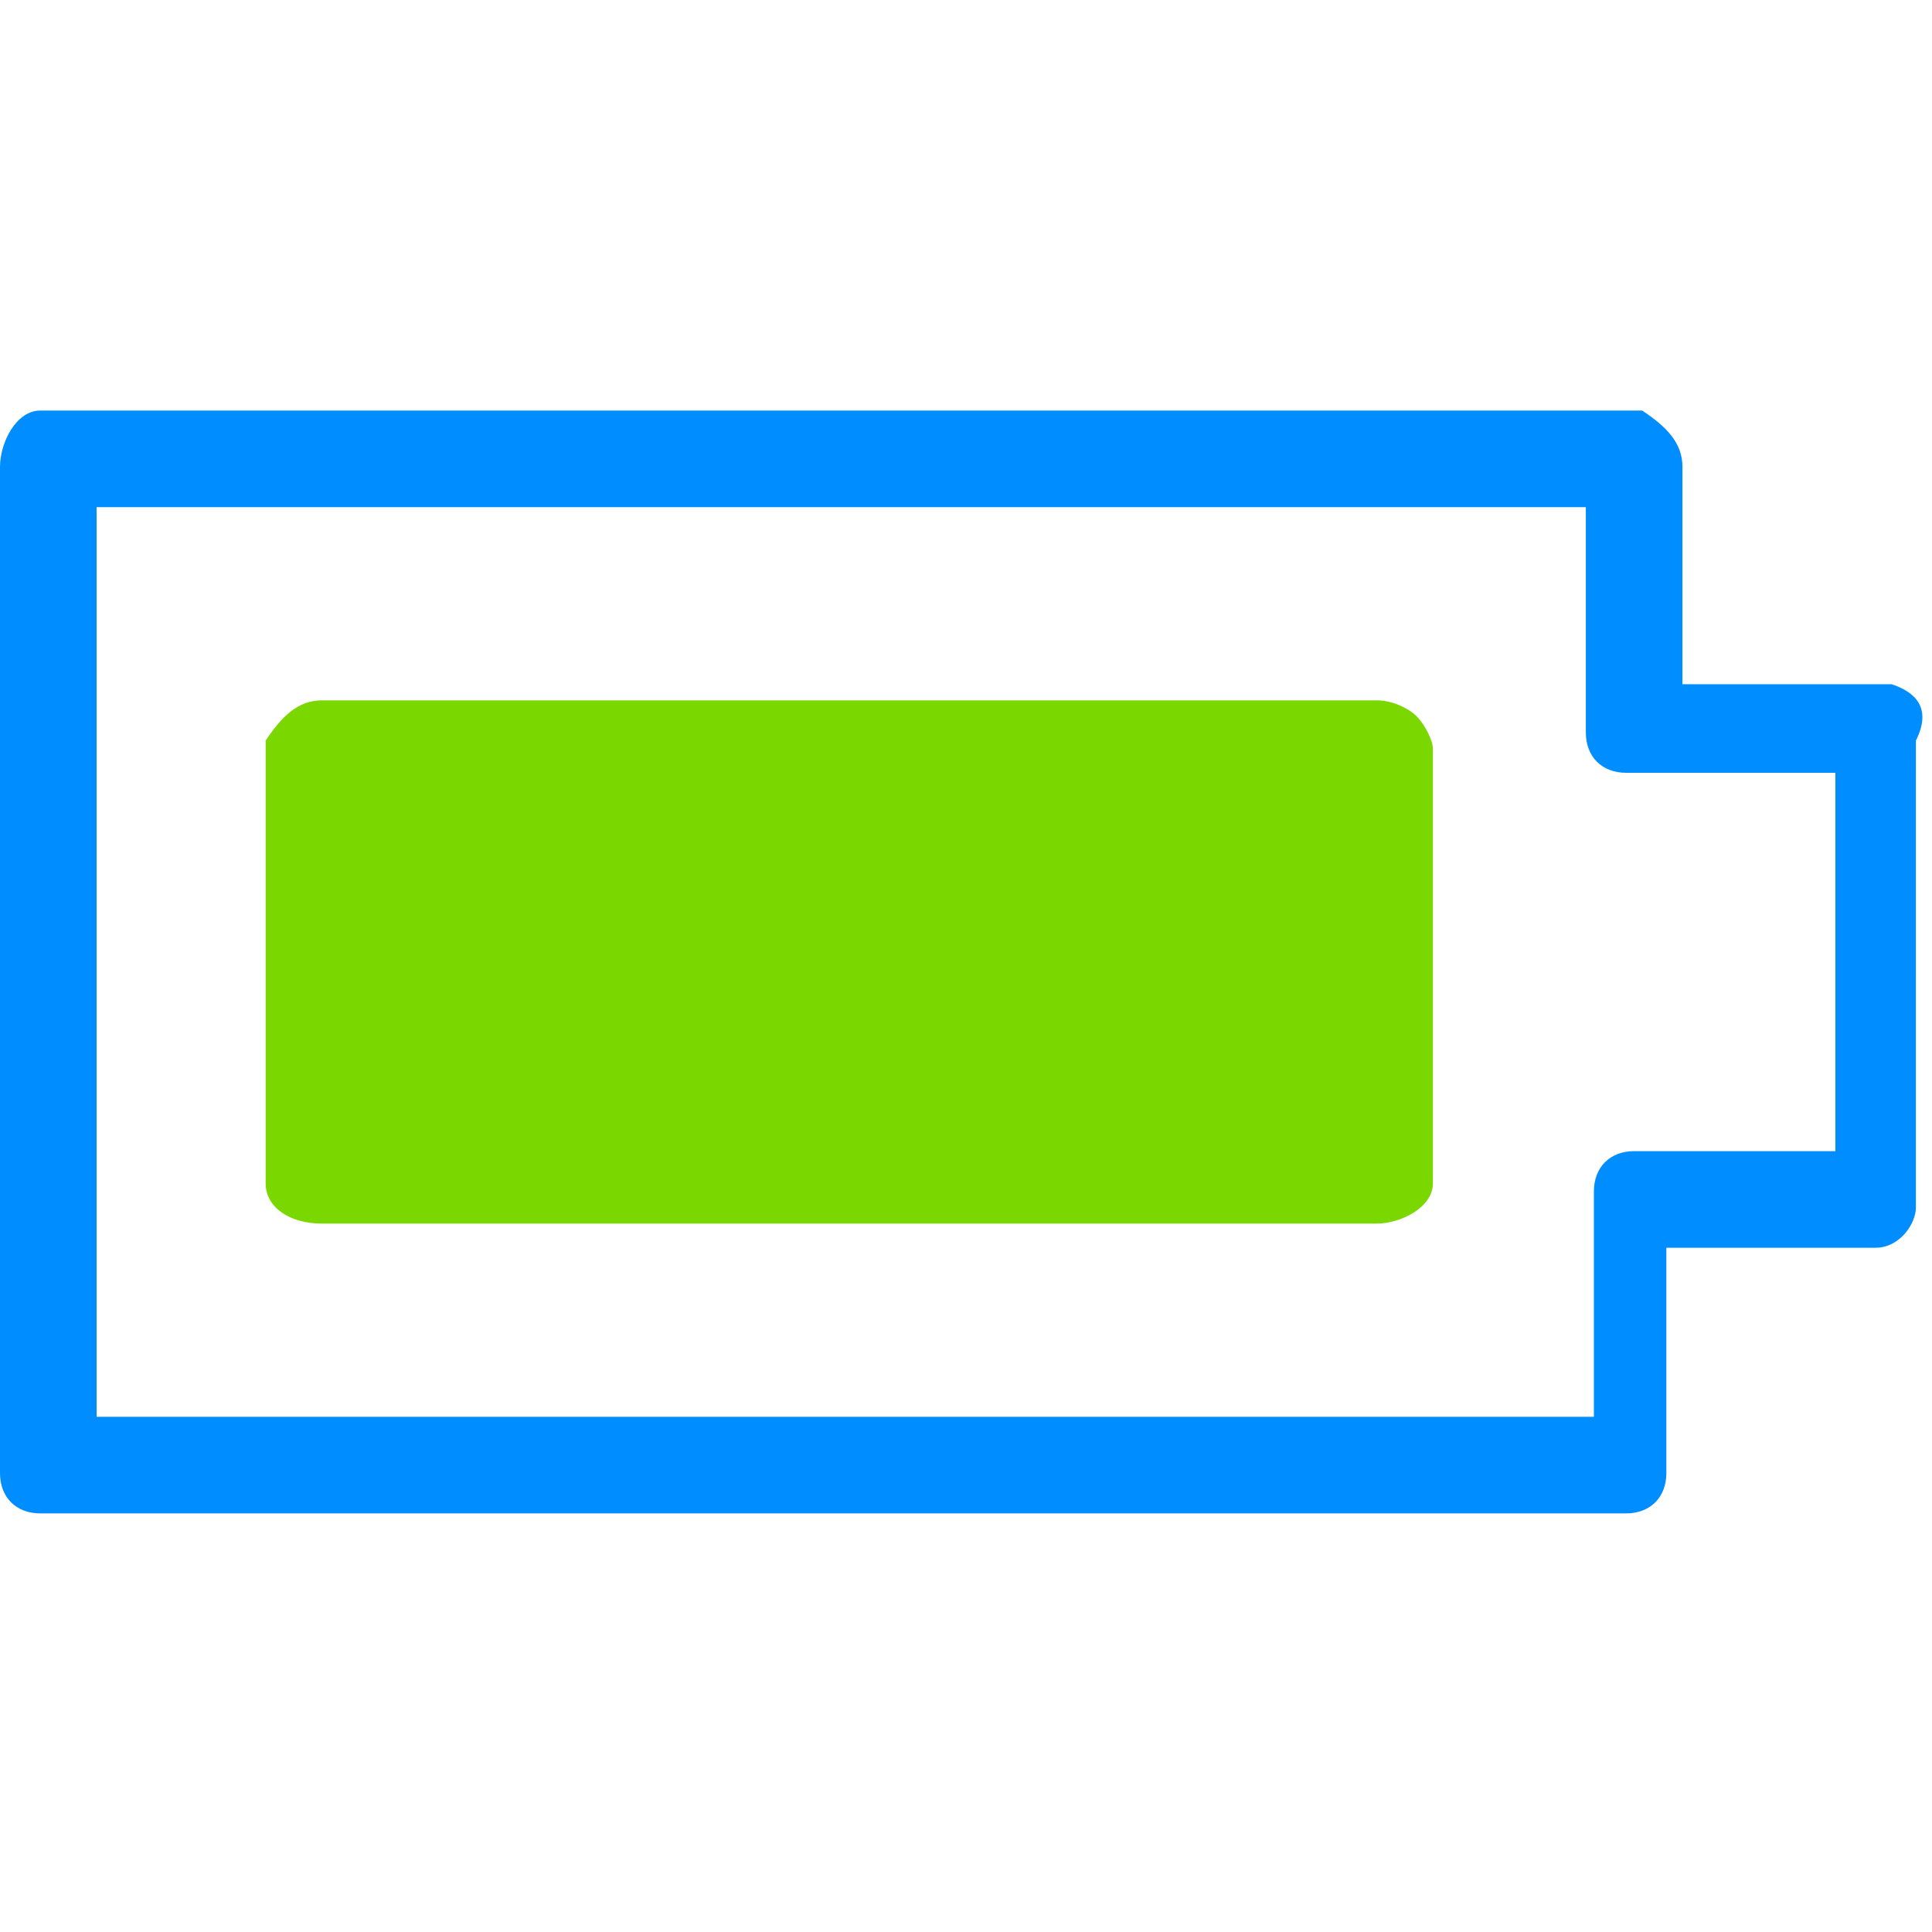 <?xml version="1.0" encoding="utf-8"?>
<!-- Generator: Adobe Illustrator 24.1.1, SVG Export Plug-In . SVG Version: 6.00 Build 0)  -->
<svg version="1.1" id="Warstwa_1" xmlns="http://www.w3.org/2000/svg" xmlns:xlink="http://www.w3.org/1999/xlink" x="0px" y="0px"
	 viewBox="0 0 24 24" style="enable-background:new 0 0 24 24;" xml:space="preserve">
<style type="text/css">
	.st0{clip-path:url(#SVGID_2_);}
	.st1{fill:#008DFF;}
	.st2{fill:#7AD800;}
</style>
<g>
	<g>
		<g>
			<g>
				<defs>
					<rect id="SVGID_1_" y="5.1" width="24" height="13.7"/>
				</defs>
				<clipPath id="SVGID_2_">
					<use xlink:href="#SVGID_1_"  style="overflow:visible;"/>
				</clipPath>
				<g class="st0">
					<path class="st1" d="M23.5,8.5h-2.6V5.8c0-0.3-0.2-0.5-0.5-0.7H0.5C0.2,5.1,0,5.5,0,5.8v12.5c0,0.3,0.2,0.5,0.5,0.5l0,0h19.7
						c0.3,0,0.5-0.2,0.5-0.5l0,0v-2.8h2.6c0.3,0,0.5-0.3,0.5-0.5V9.2C24,8.8,23.8,8.6,23.5,8.5z M22.9,14.3h-2.6
						c-0.3,0-0.5,0.2-0.5,0.5l0,0v2.8H1.2V6.3h18.5v2.8c0,0.3,0.2,0.5,0.5,0.5l0,0h2.6V14.3z"/>
				</g>
			</g>
		</g>
	</g>
	<path class="st2" d="M17.1,8.7H4c-0.3,0-0.5,0.2-0.7,0.5v5.5c0,0.3,0.3,0.5,0.7,0.5h13.1c0.3,0,0.7-0.2,0.7-0.5V9.3
		c0-0.1-0.1-0.3-0.2-0.4C17.5,8.8,17.3,8.7,17.1,8.7z"/>
</g>
</svg>

